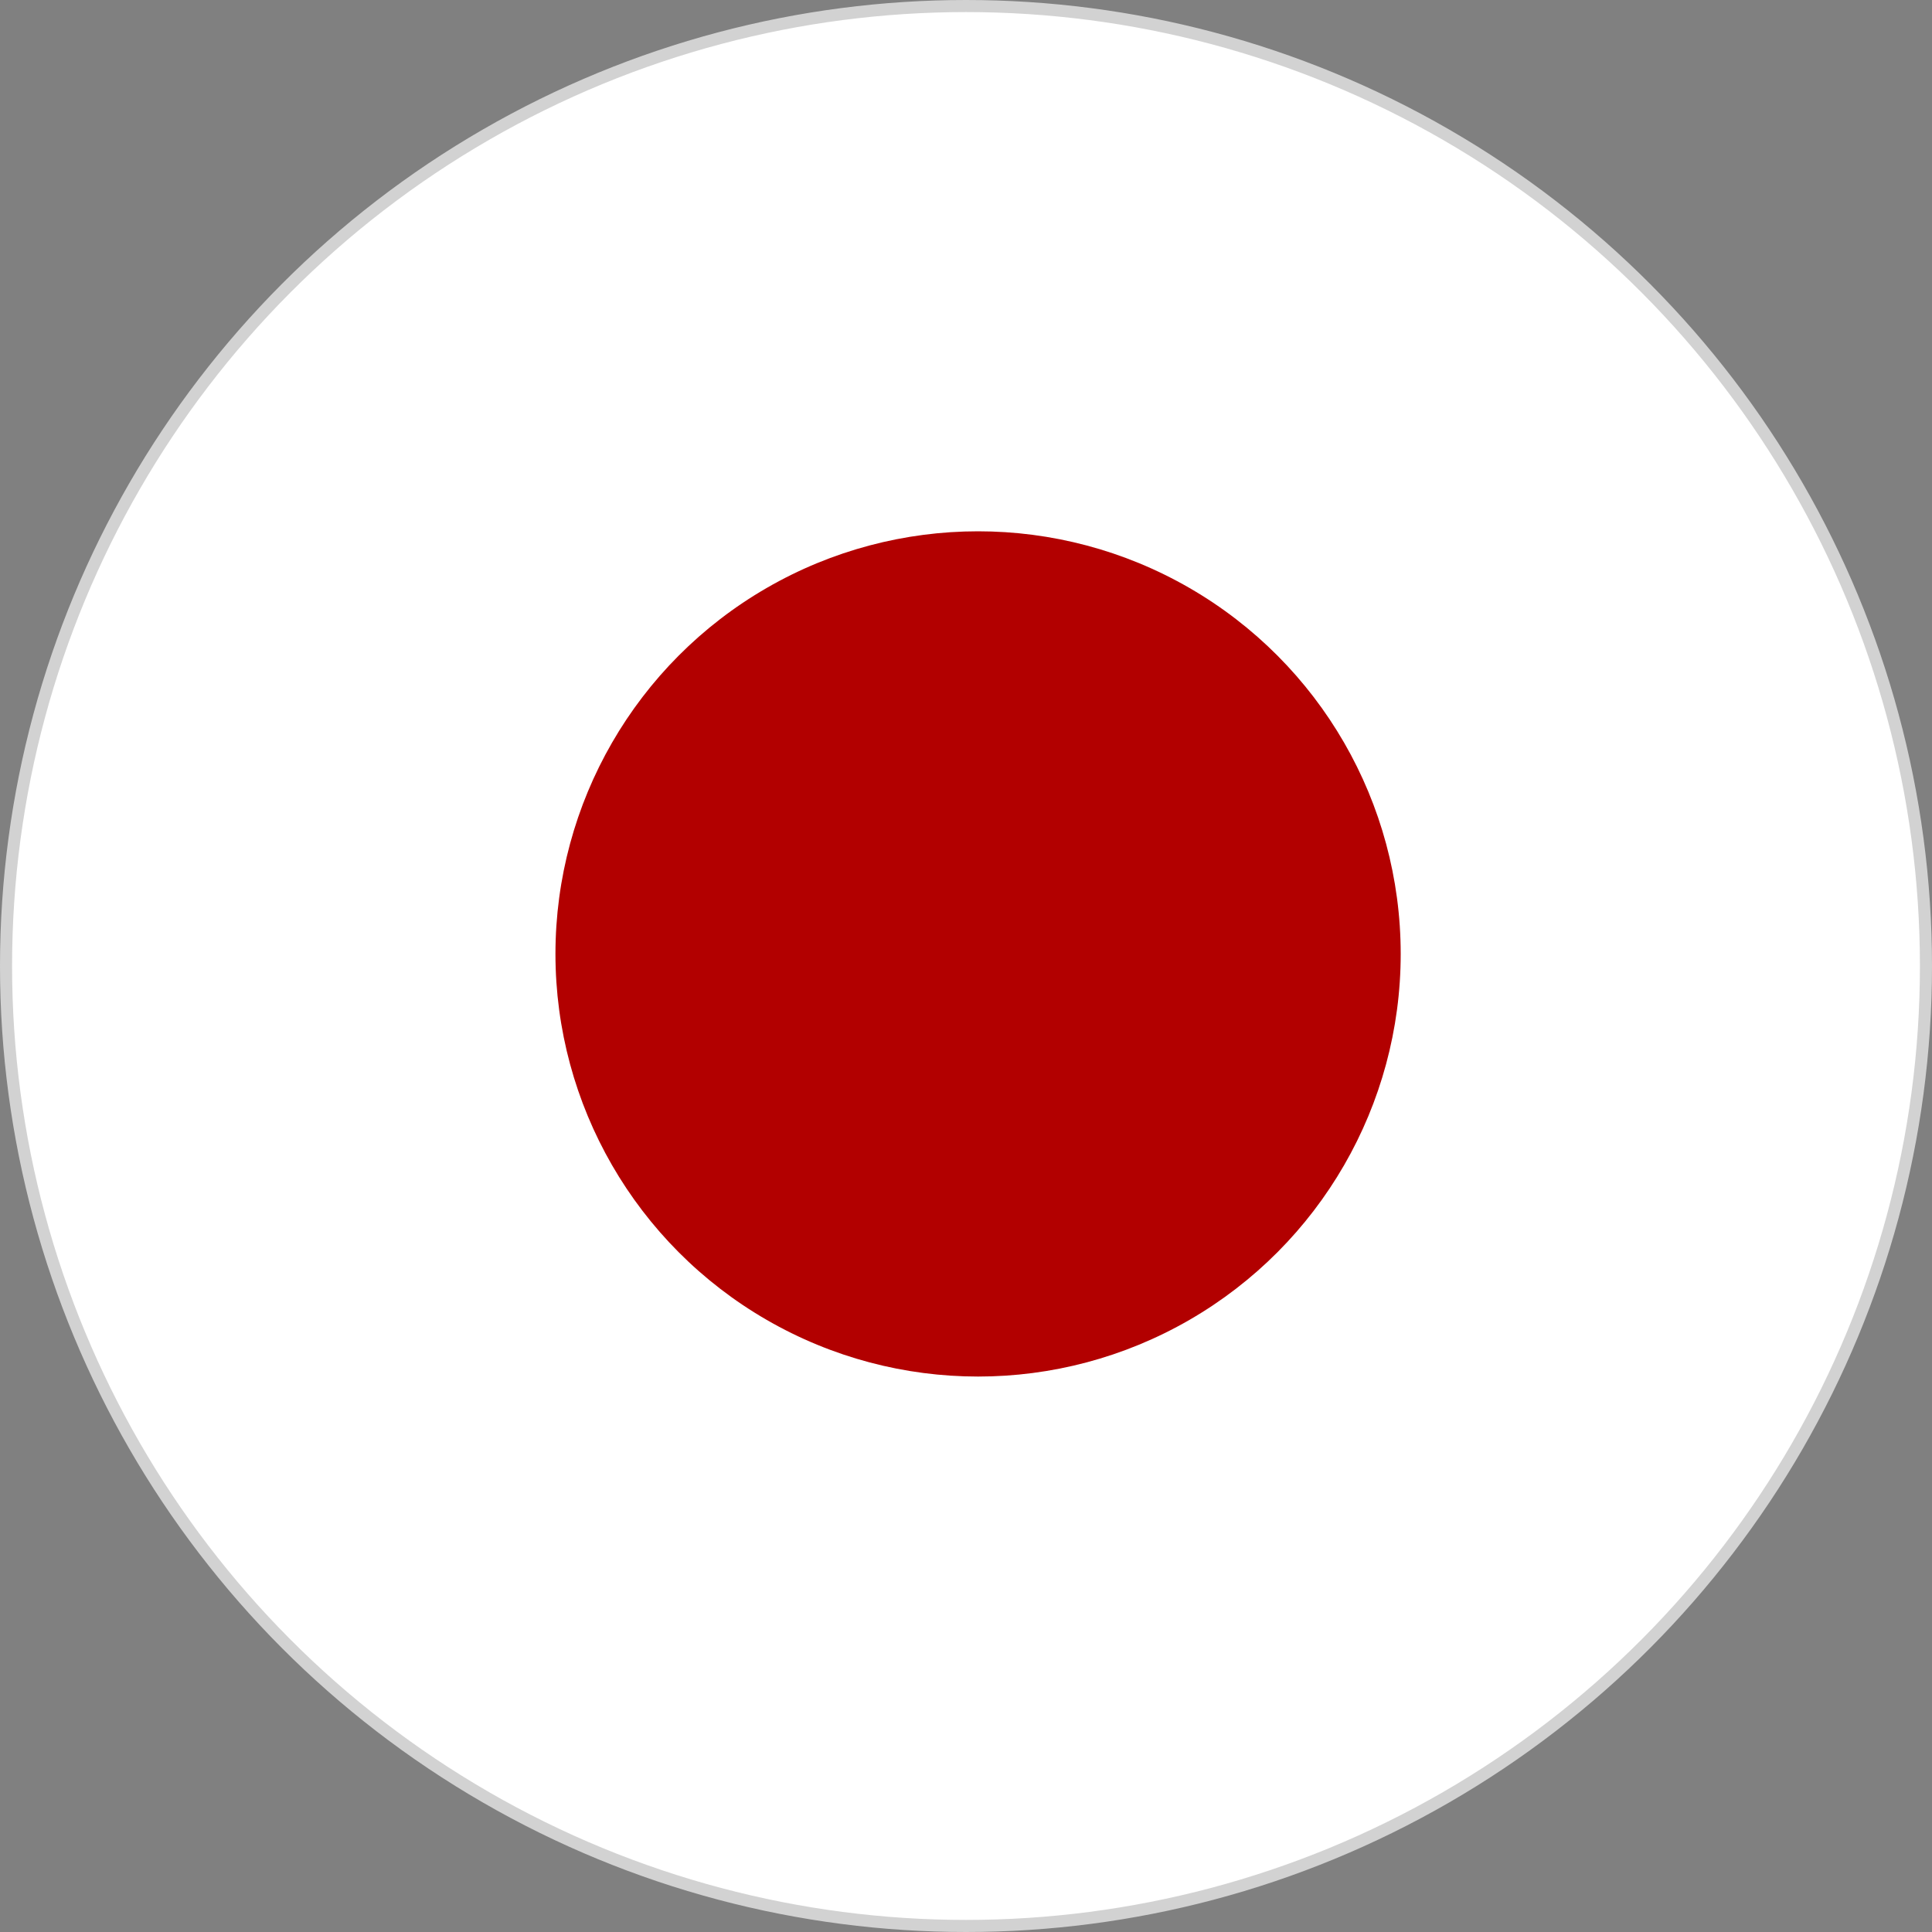 <svg width="80" height="80" viewBox="0 0 80 80" fill="none" xmlns="http://www.w3.org/2000/svg">
<rect x="0" y="0" width="80" height="80" fill="#808080" stroke="none"/>
<circle cx="40" cy="40" r="39.75" fill="white" stroke="#D2D2D2" stroke-width="0.5"/>
<circle cx="40.5" cy="39.5" r="17.5" fill="#B20000"/>
</svg>

